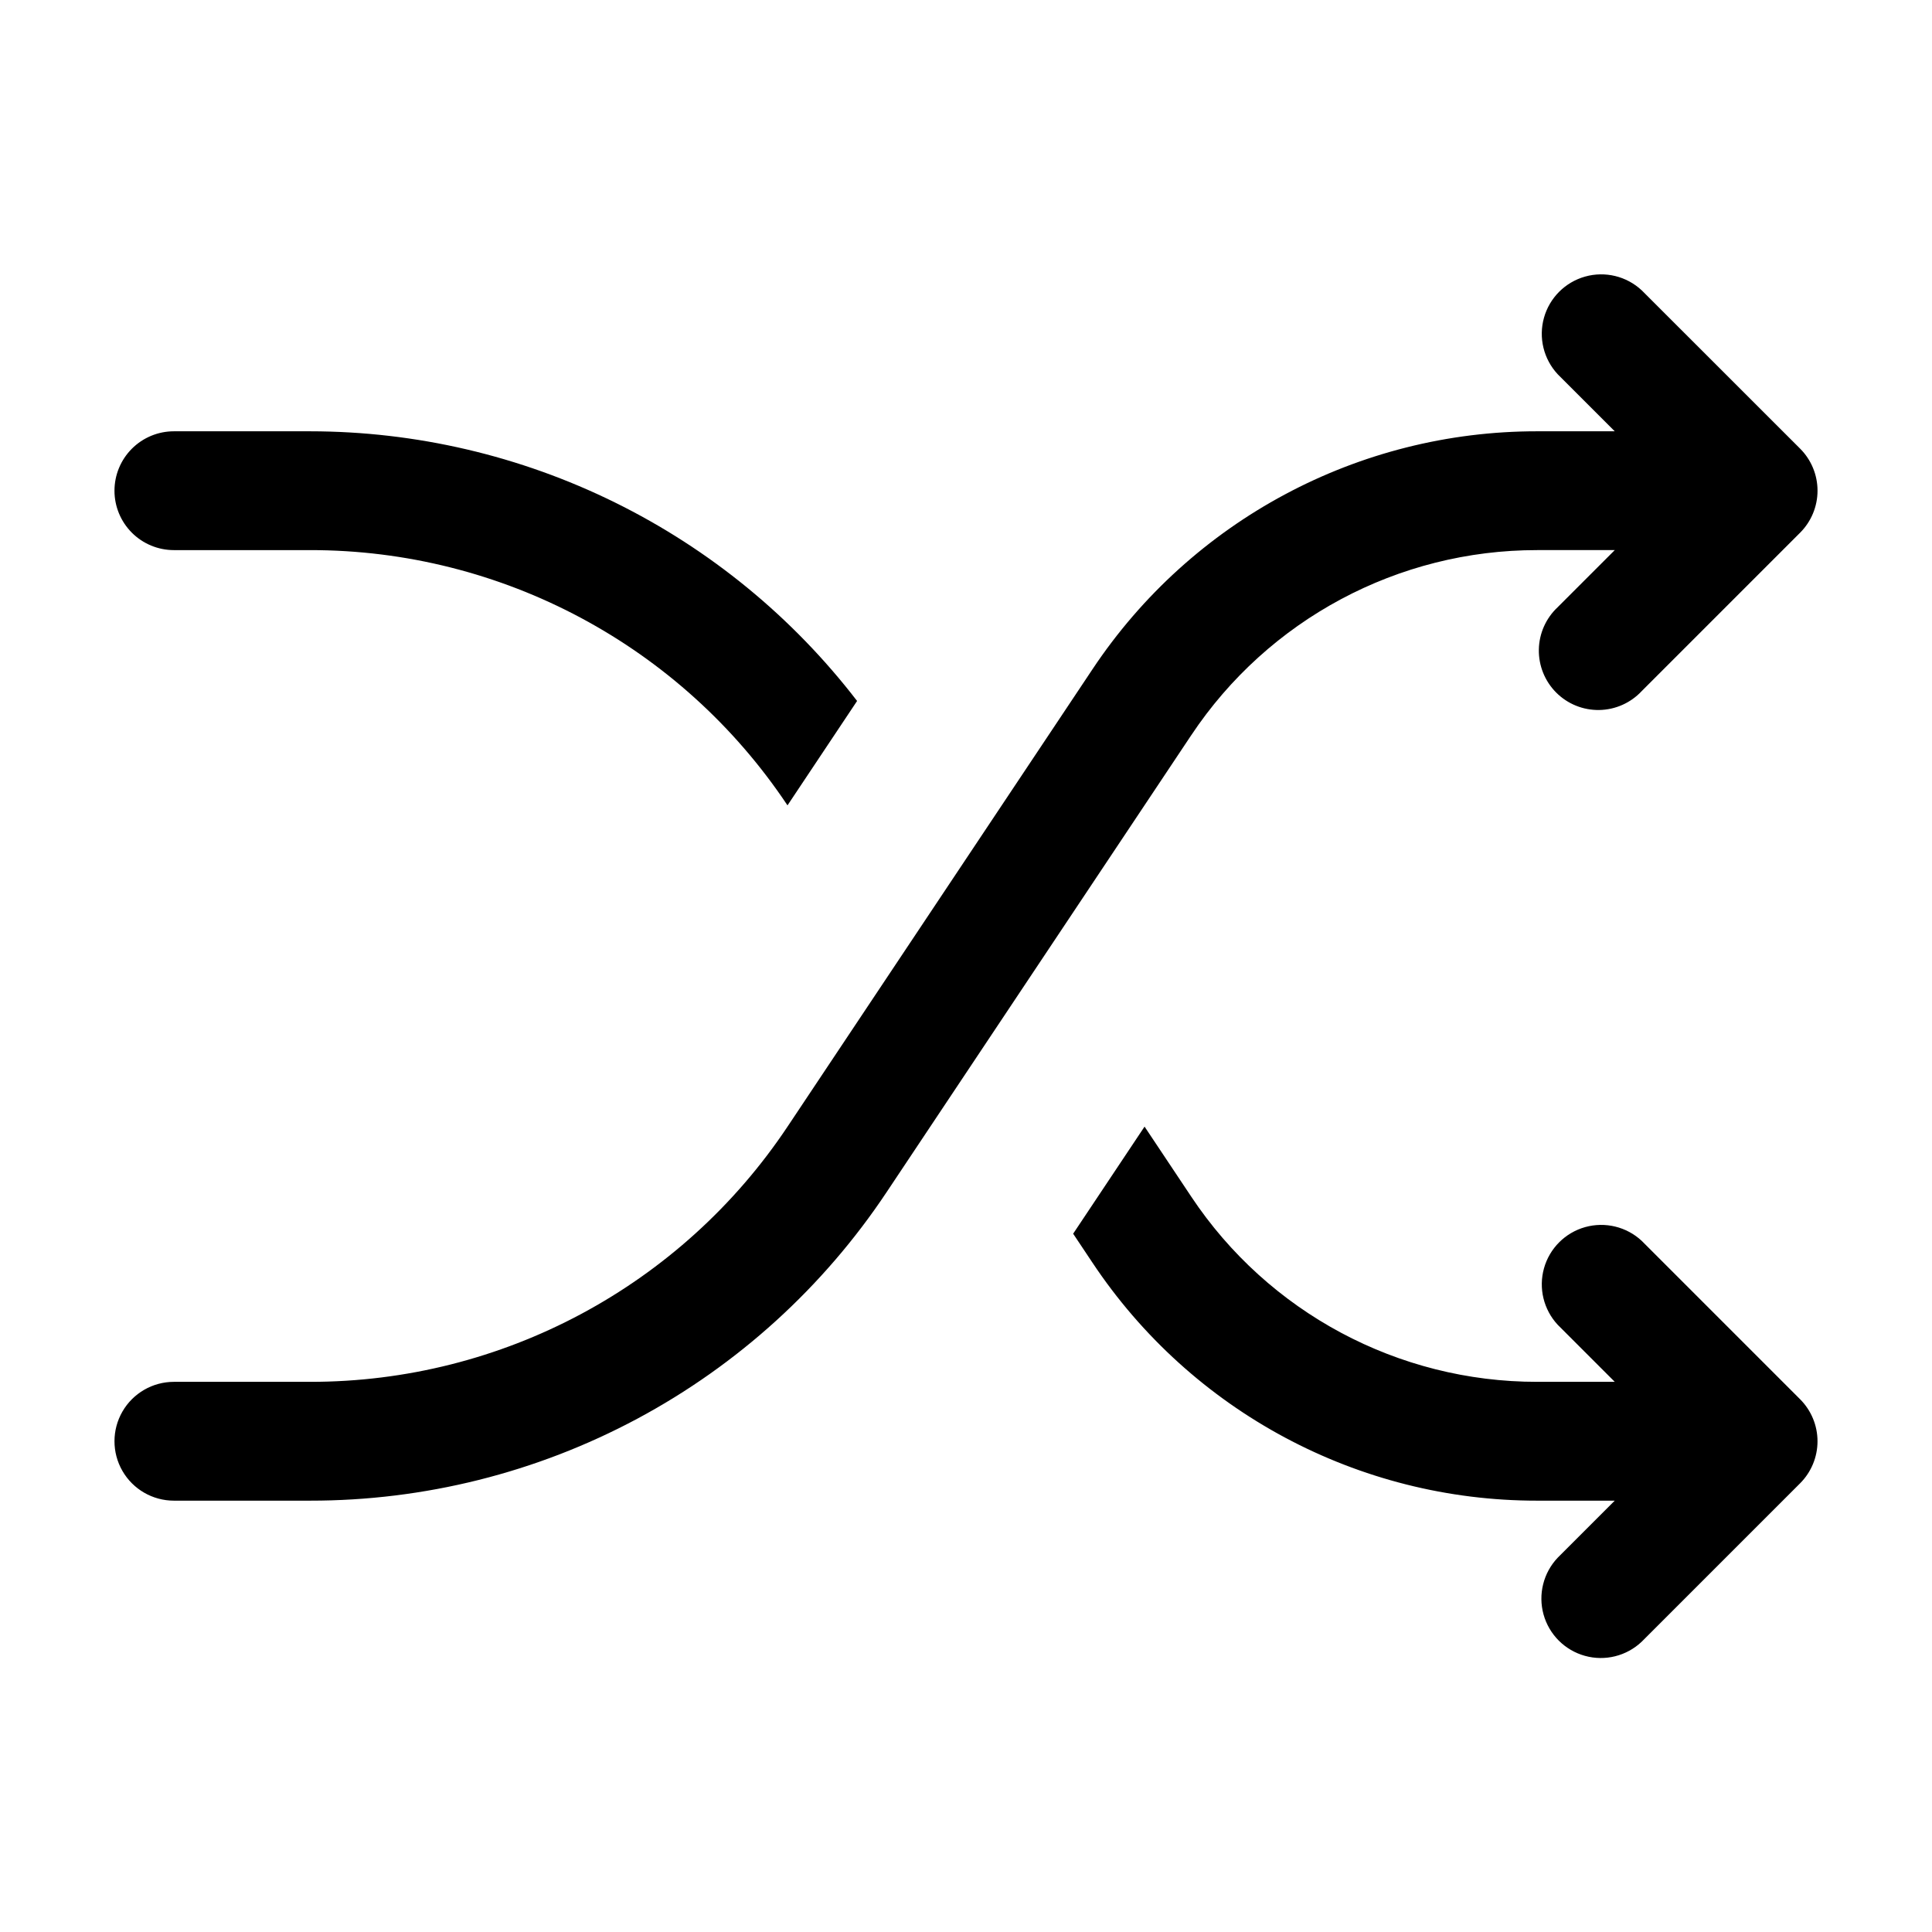 <?xml version="1.0" encoding="UTF-8"?>
<!-- Uploaded to: SVG Find, www.svgrepo.com, Generator: SVG Find Mixer Tools -->
<svg fill="#000000" width="800px" height="800px" version="1.1" viewBox="144 144 512 512" xmlns="http://www.w3.org/2000/svg">
 <path d="m621.05 514.82c2.949 2.953 4.609 6.957 4.609 11.133s-1.66 8.18-4.609 11.133l-41.984 41.984c-4.012 3.805-9.723 5.227-15.047 3.746-5.328-1.477-9.488-5.641-10.965-10.965-1.473-5.328-0.047-11.039 3.758-15.047l15.113-15.113h-20.543c-47.387 0.047-91.648-23.645-117.89-63.102l-5.094-7.641 18.922-28.383 12.371 18.559c20.414 30.688 54.832 49.109 91.688 49.078h20.551l-15.113-15.113c-3.742-4.019-5.125-9.699-3.641-14.988 1.484-5.289 5.617-9.422 10.906-10.906 5.289-1.48 10.969-0.102 14.988 3.641zm-41.984-293.89v0.004c-4.019-3.746-9.699-5.125-14.988-3.641-5.289 1.484-9.422 5.617-10.906 10.906-1.484 5.285-0.102 10.965 3.641 14.984l15.113 15.113h-20.543c-47.387-0.043-91.648 23.645-117.89 63.102l-80.695 121.03c-28.191 42.379-75.73 67.824-126.63 67.773h-36.082c-5.625 0-10.824 3-13.637 7.871s-2.812 10.875 0 15.746c2.812 4.871 8.012 7.871 13.637 7.871h36.082c30.242 0.027 60.023-7.426 86.688-21.695 26.664-14.273 49.383-34.918 66.133-60.102l80.688-121.03h0.004c20.414-30.688 54.84-49.113 91.699-49.078h20.551l-15.113 15.113v0.004c-3.125 2.91-4.934 6.969-5.008 11.238-0.074 4.273 1.59 8.391 4.609 11.41 3.019 3.023 7.137 4.684 11.41 4.609 4.269-0.074 8.328-1.883 11.242-5.008l41.984-41.984c2.949-2.953 4.609-6.957 4.609-11.133 0-4.176-1.66-8.18-4.609-11.133zm-404.73 53.113c0 4.176 1.66 8.18 4.613 11.133 2.953 2.953 6.957 4.609 11.133 4.609h36.082c50.84-0.047 98.332 25.344 126.53 67.645l18.445-27.668c-17.082-22.215-39.035-40.211-64.172-52.602-25.133-12.391-52.777-18.844-80.801-18.863h-36.082c-4.176 0-8.18 1.66-11.133 4.613-2.953 2.953-4.613 6.957-4.613 11.133z"/>
</svg>
